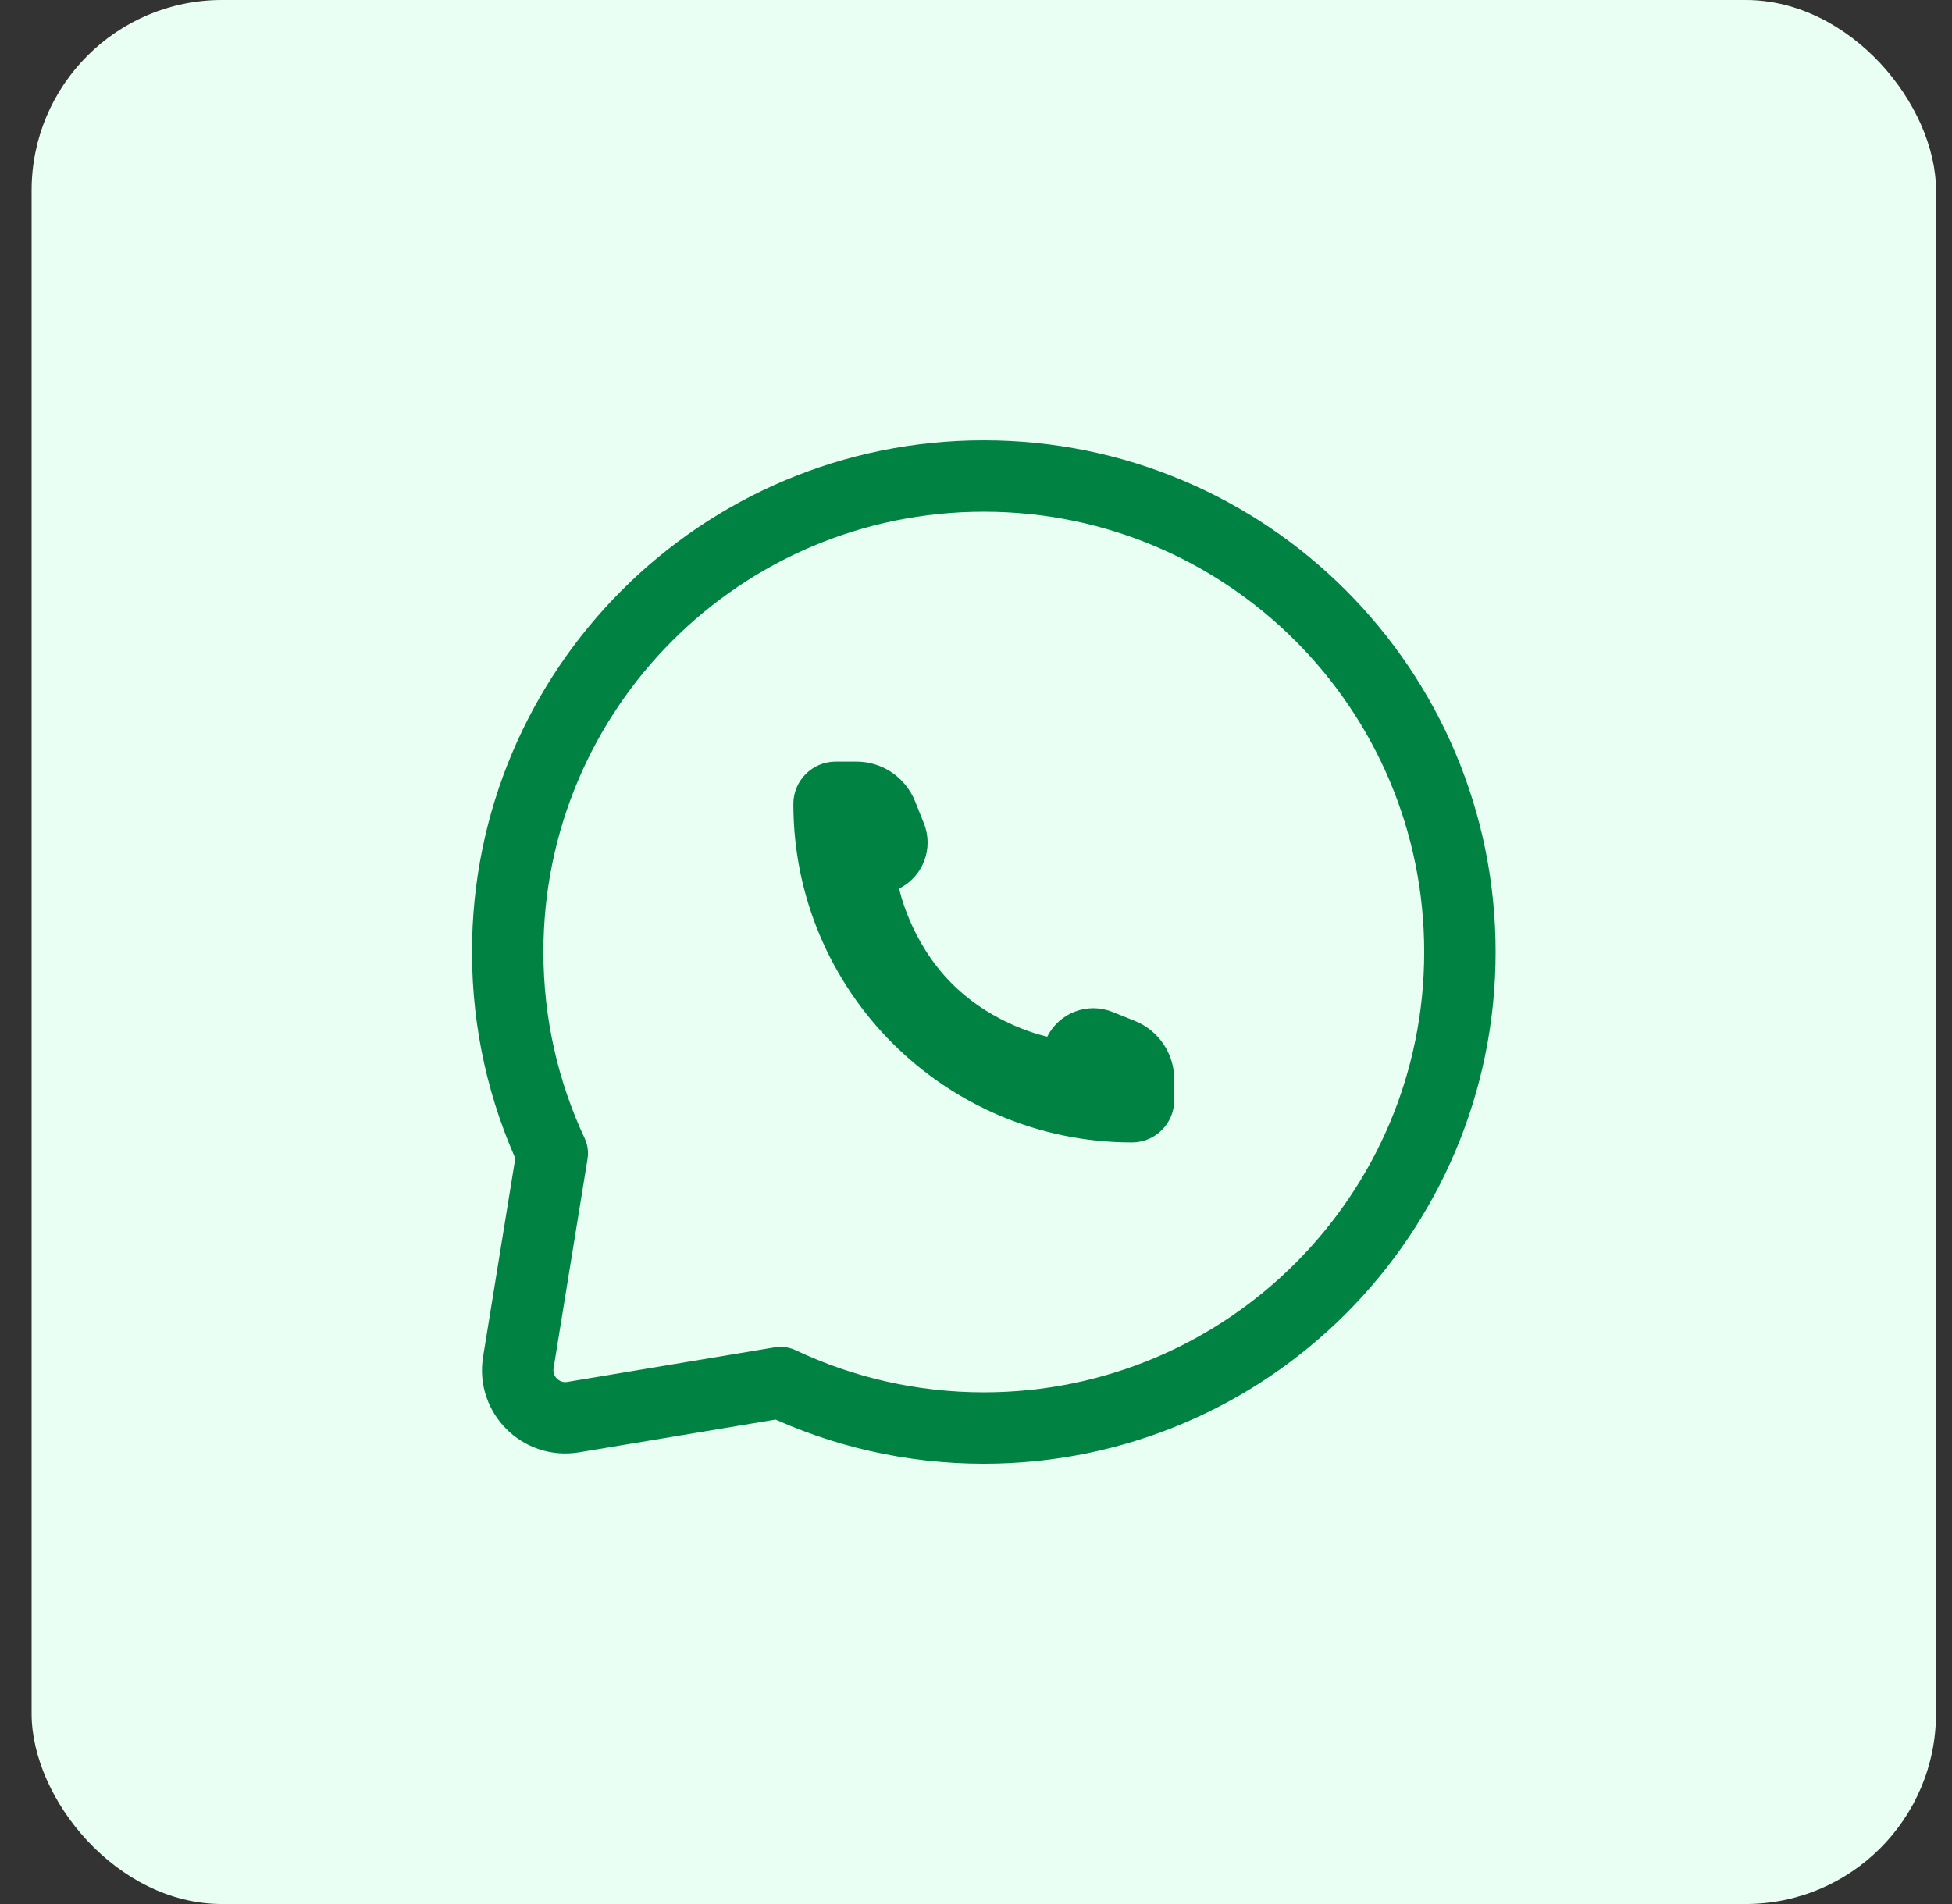 <svg width="41" height="40" viewBox="0 0 41 40" fill="none" xmlns="http://www.w3.org/2000/svg">
<rect x="0" y="0" width="41" height="40" fill="#333333" stroke="none"/>
<rect x="0.664" width="40" height="40" rx="4" fill="#EAFFF4"/>
<path d="M20.664 30C26.187 30 30.664 25.523 30.664 20C30.664 14.477 26.187 10 20.664 10C15.141 10 10.664 14.477 10.664 20C10.664 21.511 10.999 22.945 11.6 24.229L10.887 28.625C10.778 29.3 11.364 29.883 12.039 29.771L16.394 29.045C17.689 29.657 19.137 30 20.664 30Z" stroke="#008243" stroke-width="1.5" stroke-linecap="square" stroke-linejoin="round"/>
<path d="M24.664 23.111V22.675C24.664 22.133 24.334 21.646 23.831 21.445L23.365 21.258C22.843 21.049 22.249 21.275 21.997 21.778C21.997 21.778 20.886 21.556 19.997 20.667C19.108 19.778 18.886 18.667 18.886 18.667C19.389 18.416 19.615 17.821 19.406 17.299L19.22 16.833C19.018 16.33 18.531 16 17.989 16H17.553C17.062 16 16.664 16.398 16.664 16.889C16.664 20.816 19.848 24 23.775 24C24.266 24 24.664 23.602 24.664 23.111Z" fill="#008243"/>
</svg>
